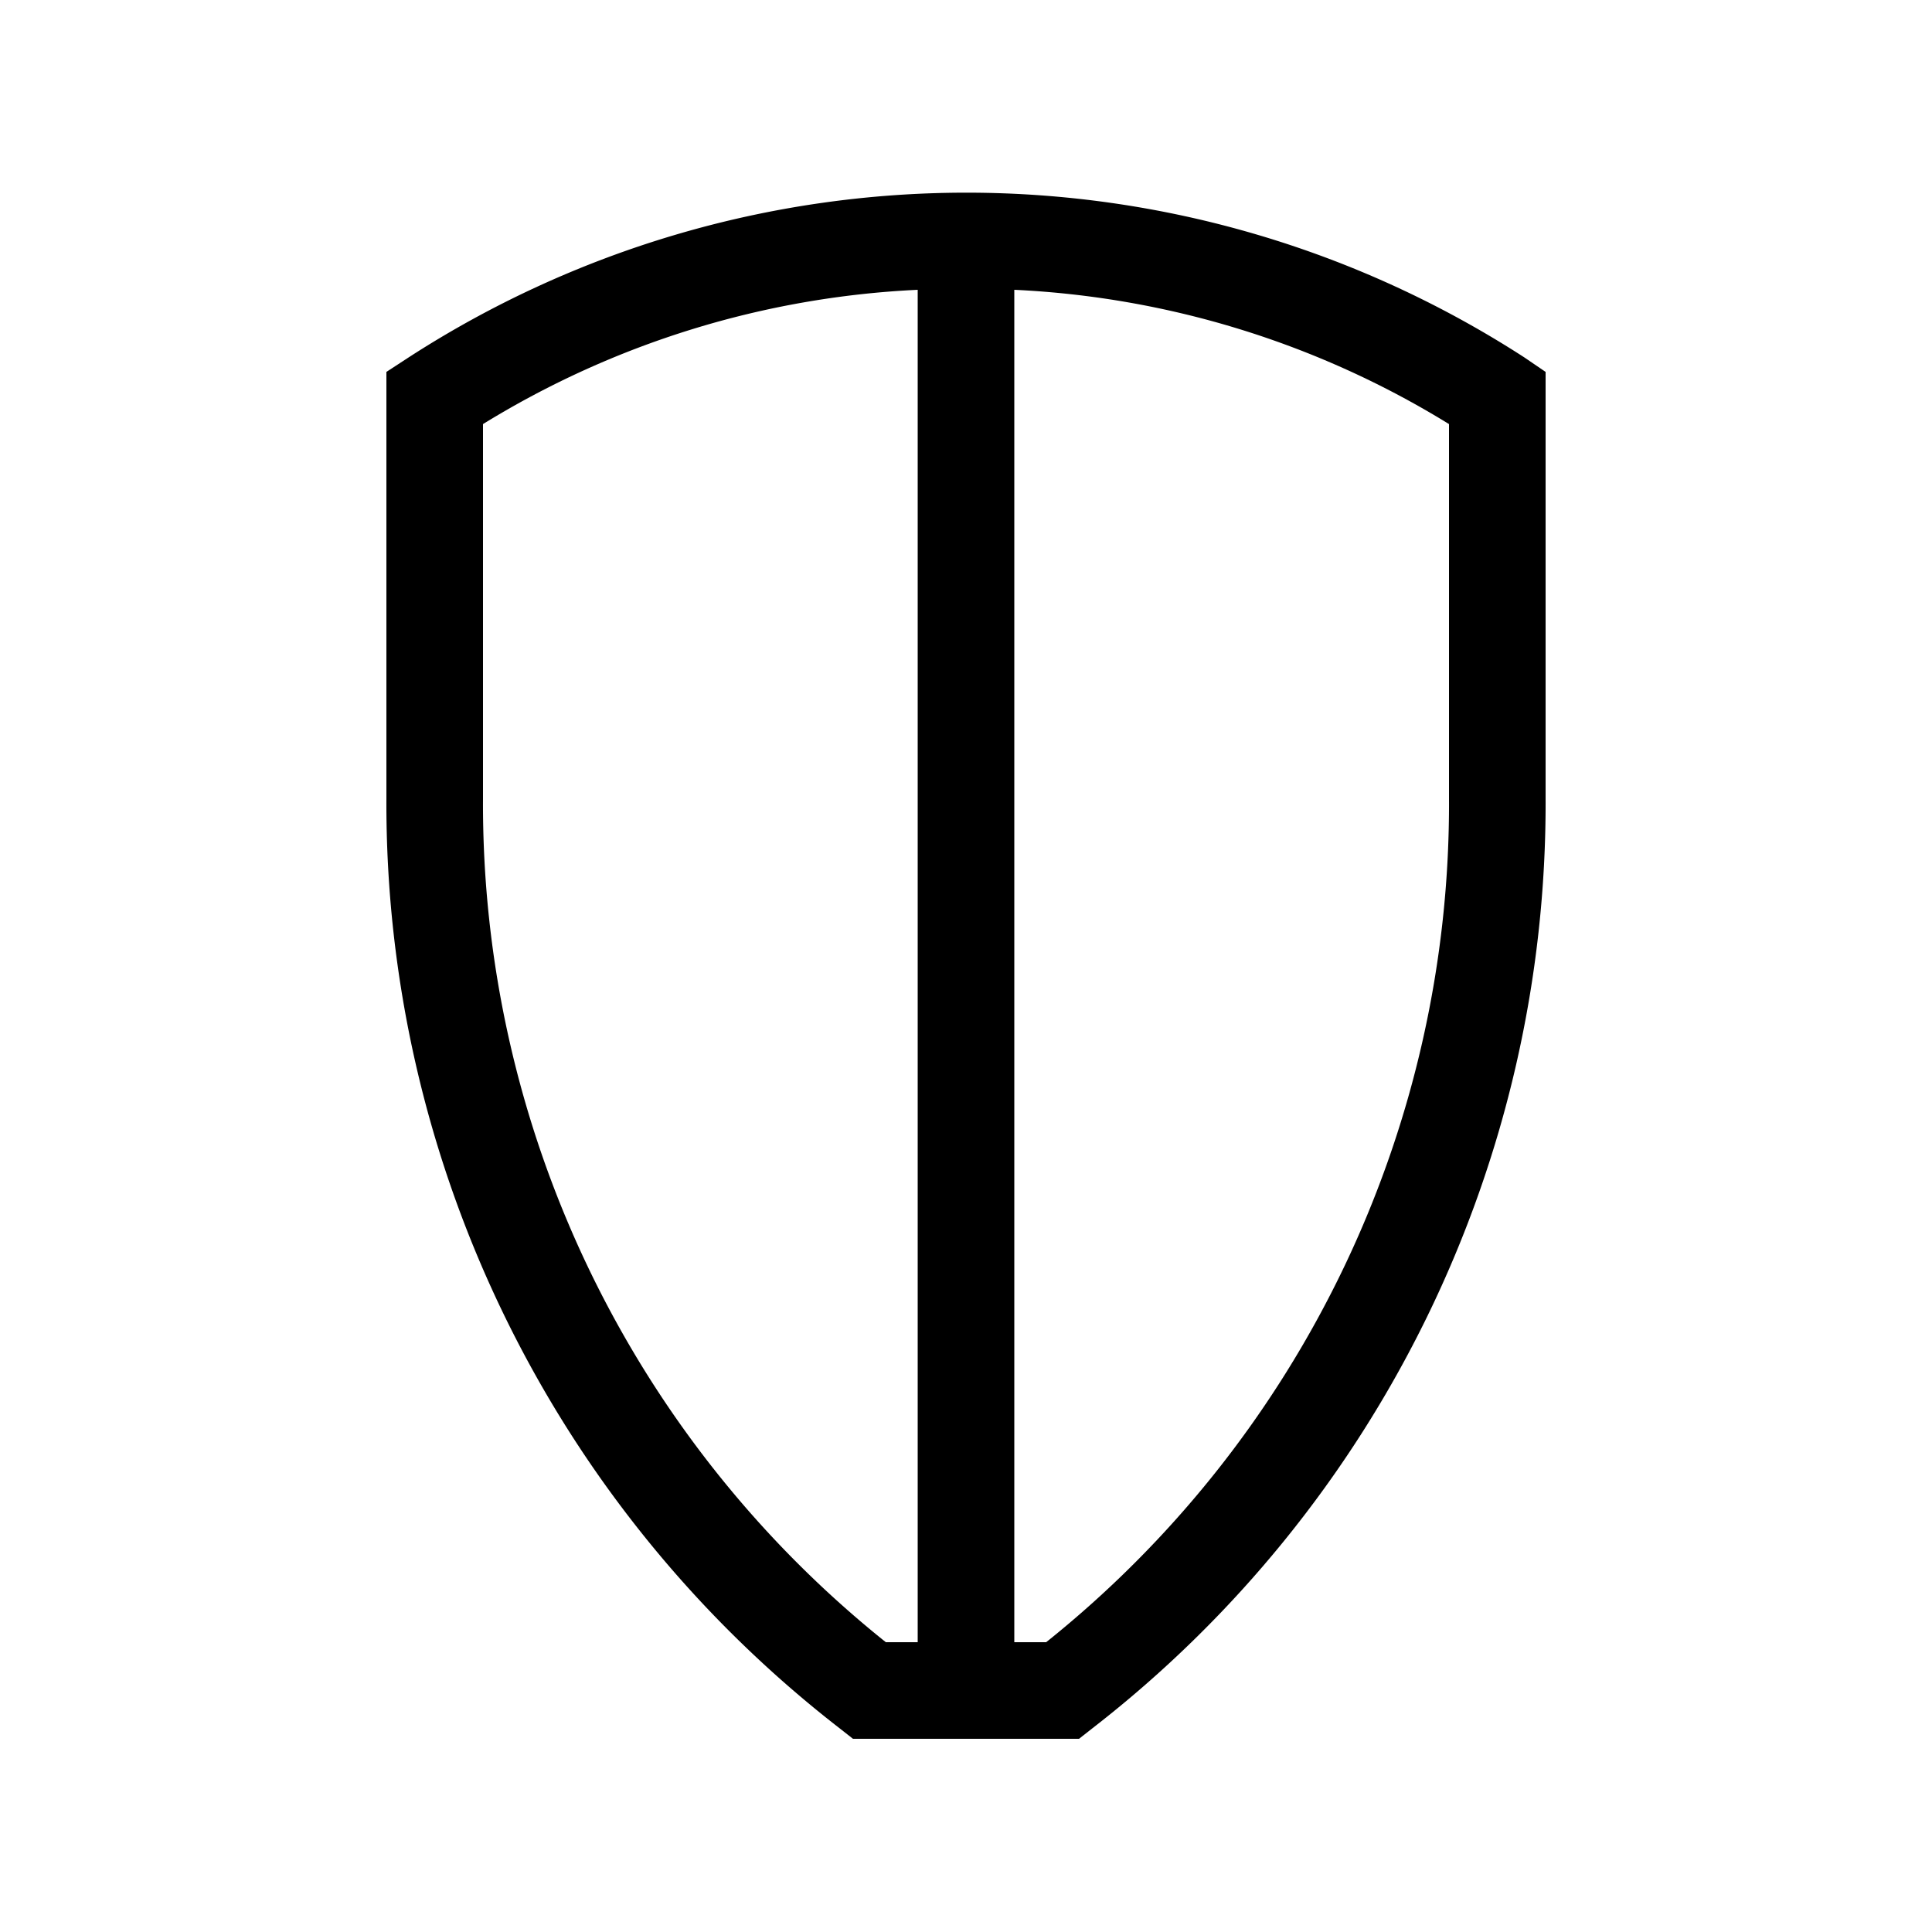 <svg id="ready" xmlns="http://www.w3.org/2000/svg" viewBox="0 0 20 20"><title>Megaicons_work_16_1.8_cp</title><path d="M15.78,3.7a10.63,10.63,0,0,0-11.55,0L4,3.85V8.27a12.11,12.11,0,0,0,4.69,9.62l.14.11h2.34l.14-.11A12.11,12.11,0,0,0,16,8.27V3.85ZM5,8.27V4.39A9.42,9.42,0,0,1,9.5,3V17H9.17A11.11,11.11,0,0,1,5,8.27Zm10,0A11.11,11.11,0,0,1,10.83,17H10.5V3A9.42,9.42,0,0,1,15,4.39Z"/></svg>